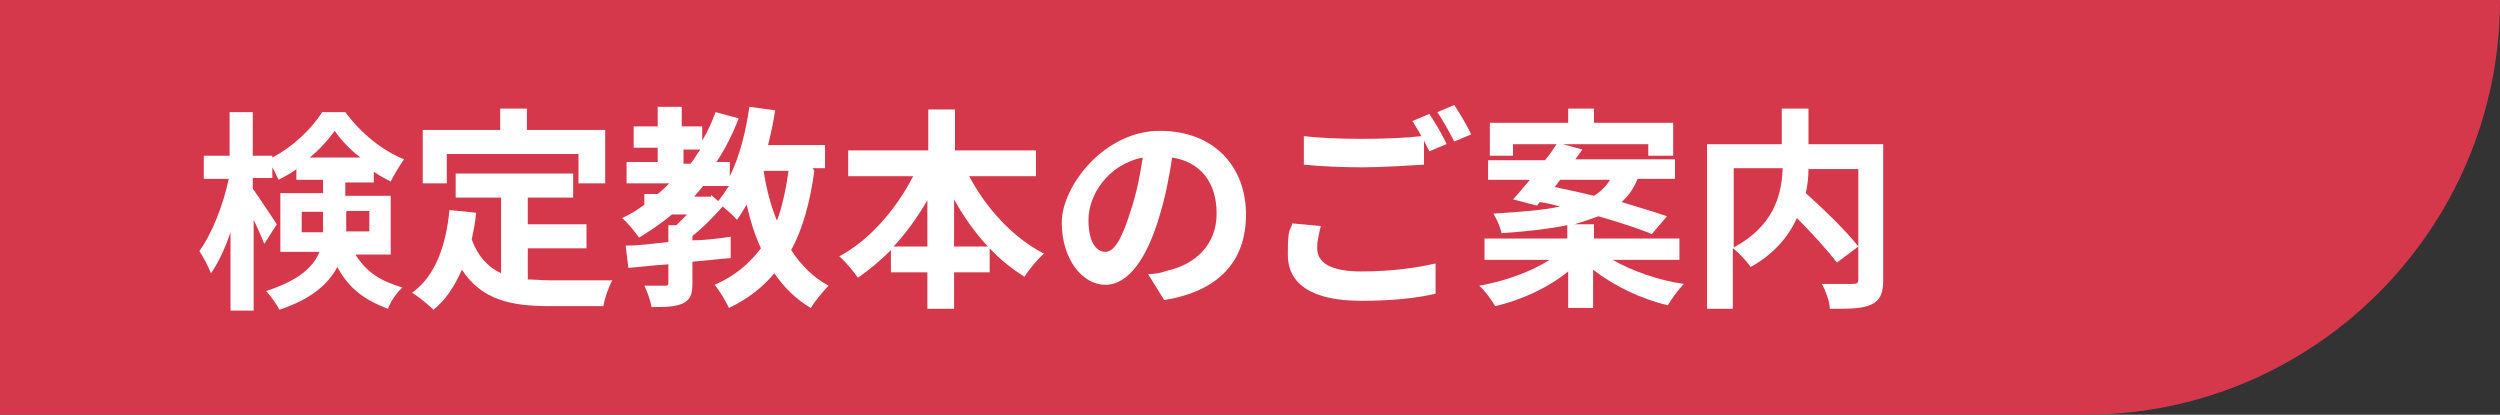 <?xml version="1.0" encoding="UTF-8"?>
<svg id="_レイヤー_2" data-name="レイヤー 2" xmlns="http://www.w3.org/2000/svg" viewBox="0 0 280.9 46.6">
  <rect x="0" y="0" width="280.9" height="46.6" fill="#333333" stroke="none"/>
  <defs>
    <style>
      .cls-1 {
        fill: #fff;
      }

      .cls-2 {
        fill: #d6384b;
      }
    </style>
  </defs>
  <g id="_デザイン" data-name="デザイン">
    <g>
      <path class="cls-2" d="M0,0h280.9c0,25.7-20.9,46.6-46.6,46.6H0V0H0Z"/>
      <g>
        <path class="cls-1" d="M39.7,28.2c1.4,2.5,3.2,3.4,5.5,4.1-.6.6-1.3,1.5-1.6,2.4-2.4-.9-4.3-2.1-5.7-4.7-1,1.9-2.9,3.6-6.5,4.8-.3-.6-1.1-1.7-1.5-2.1,3.7-1.2,5.3-2.7,6-4.4h-4.4v-6.6h4.8v-1.5h-3v-1.2c-.6.5-1.3.8-2,1.2-.2-.4-.4-.9-.7-1.4v1.2h-2.2v1.2c.6.8,2.3,3.4,2.7,4l-1.4,2.2c-.3-.7-.7-1.7-1.2-2.7v10.2h-2.6v-8.8c-.6,1.8-1.4,3.5-2.2,4.6-.3-.8-.9-1.9-1.3-2.5,1.4-1.9,2.7-5.2,3.3-8.1h-2.8v-2.6h2.9v-4.9h2.6v4.9h2.2v.2c2.3-1.2,4.4-3.2,5.6-5.1h2.6c1.7,2.3,4.1,4.3,6.6,5.3-.5.7-1.1,1.7-1.5,2.5-.6-.3-1.3-.7-1.9-1.1v1.2h-3.2v1.5h5.1v6.6h-4.2ZM36.3,26c0-.3,0-.6,0-.8v-1.4h-2.4v2.3h2.4ZM40.5,17.7c-1.2-.9-2.2-2-2.9-3-.7,1-1.7,2.1-2.8,3h5.7ZM38.9,23.8v1.5c0,.2,0,.5,0,.7h2.6v-2.3h-2.5Z"/>
        <path class="cls-1" d="M59.2,31.4c.9,0,1.8.1,2.7.1s5.3,0,6.9,0c-.4.7-.9,2.1-1,2.9h-6c-4.4,0-7.7-.7-9.9-4.1-.8,1.8-1.8,3.4-3.2,4.5-.5-.5-1.7-1.5-2.4-1.9,2.6-1.9,3.8-5.2,4.2-9.3l3,.3c-.1,1.1-.3,2.1-.5,3,.7,1.9,1.8,3.1,3.3,3.8v-8.5h-5.1v-2.7h13.2v2.7h-5.1v3h6.6v2.7h-6.6v3.6ZM50.3,20.6h-2.8v-6h8.7v-2.4h3v2.4h8.8v6h-3v-3.3h-14.8v3.3Z"/>
        <path class="cls-1" d="M91.5,19.2c-.5,3.6-1.3,6.5-2.6,8.9,1.1,1.7,2.5,3.1,4.2,4-.6.6-1.5,1.7-2,2.5-1.7-1-3-2.3-4.1-3.9-1.3,1.6-3,2.9-5.1,3.9-.3-.7-1.1-2-1.6-2.6,2.3-1,3.9-2.4,5.2-4.1-.7-1.5-1.2-3.1-1.6-4.9-.4.6-.7,1.2-1.1,1.7-.3-.4-1-1-1.6-1.5-1,1.1-2.2,2.4-3.4,3.3v.5c1.4,0,2.9-.2,4.3-.4v2.4c-1.4.1-2.9.3-4.3.4v2.4c0,1.2-.2,1.9-1.1,2.3-.9.4-2,.4-3.5.4-.1-.7-.5-1.8-.8-2.4.9,0,2,0,2.3,0,.3,0,.4,0,.4-.4v-2c-1.7.1-3.2.3-4.5.4l-.3-2.5c1.3,0,3-.2,4.8-.4v-1.9h.9c.4-.4.8-.8,1.2-1.2h-1.7c-1.2,1-2.4,1.8-3.7,2.6-.4-.6-1.3-1.7-1.9-2.2.9-.4,1.7-.9,2.5-1.5v-1.2h1.5c.5-.4.9-.8,1.3-1.2h-4.8v-2.4h3.5v-1.6h-2.7v-2.4h2.7v-2.2h2.7v2.2h2.3v1.6c.6-1,1.1-2.1,1.5-3.2l2.6.7c-.7,1.8-1.5,3.4-2.5,4.9h1.5v1.6c1.1-2.2,1.8-5,2.2-7.8l2.9.4c-.2,1.3-.5,2.7-.8,3.9h6.4v2.6h-1.4ZM76.8,18.4h.8c.4-.5.7-1.1,1.1-1.6h-1.9v1.6ZM79.9,21.9l.8.7c.4-.5.8-1.1,1.2-1.7h-2.9c-.3.4-.7.8-1,1.2h1.9ZM85.8,19.2c.3,2,.8,3.9,1.5,5.6.6-1.6,1-3.5,1.3-5.6h-2.7Z"/>
        <path class="cls-1" d="M108.9,19.8c1.9,3.6,4.9,6.9,8.4,8.7-.7.6-1.7,1.8-2.2,2.6-1.4-.9-2.7-1.9-3.9-3.2v2.7h-4v4.1h-3v-4.1h-4.1v-2.5c-1.2,1.2-2.4,2.2-3.7,3.1-.5-.7-1.4-1.8-2.1-2.4,3.4-1.8,6.4-5.3,8.3-9h-7.3v-2.9h9v-4.6h3v4.6h9.1v2.9h-7.4ZM104.2,27.7v-5.2c-1.1,1.9-2.4,3.7-3.8,5.2h3.8ZM111,27.7c-1.4-1.5-2.7-3.3-3.8-5.3v5.3h3.8Z"/>
        <path class="cls-1" d="M130.8,33.7l-1.8-2.9c.9,0,1.6-.2,2.2-.4,3.1-.7,5.5-2.9,5.5-6.4s-1.8-5.8-5-6.3c-.3,2-.7,4.2-1.4,6.5-1.4,4.8-3.5,7.8-6.1,7.8s-4.9-2.9-4.9-7,4.8-10.3,11-10.3,9.7,4.1,9.7,9.4-3.1,8.6-9.1,9.6ZM124.2,28.3c1,0,1.9-1.5,2.9-4.8.6-1.8,1-3.8,1.3-5.8-4,.8-6.1,4.3-6.1,7s1,3.6,1.9,3.6Z"/>
        <path class="cls-1" d="M148,27.9c0,1.6,1.5,2.6,4.9,2.6s6.3-.4,8.4-.9v3.4c-2.1.5-4.9.8-8.3.8-5.5,0-8.3-1.8-8.3-5.2s.3-2.5.5-3.5l3.2.3c-.2.9-.4,1.6-.4,2.4ZM162.5,16.2l-1.9.8c-.2-.4-.4-.8-.6-1.2v2.7c-1.7.1-4.7.3-6.9.3s-4.6-.1-6.6-.3v-3.2c1.8.2,4,.3,6.5.3s4.9-.1,6.7-.3c-.3-.6-.7-1.2-1-1.7l1.9-.8c.6.9,1.5,2.4,1.9,3.3ZM165.3,15.1l-1.9.8c-.5-1-1.3-2.4-1.9-3.3l1.9-.8c.6.9,1.5,2.4,1.9,3.3Z"/>
        <path class="cls-1" d="M181.2,29.2c2.1,1.2,5.1,2.3,8,2.7-.6.6-1.4,1.7-1.8,2.4-3-.7-6.1-2.2-8.4-4v4.3h-2.8v-4.1c-2.2,1.8-5.2,3.2-8.2,3.9-.4-.7-1.2-1.8-1.8-2.3,2.9-.5,5.9-1.6,7.9-2.9h-7.3v-2.4h9.3v-1.5c-1.9.4-4.4.7-7.4.9-.1-.7-.6-1.7-.9-2.2,3.2-.2,5.7-.4,7.5-.8-.8-.2-1.5-.4-2.3-.5l-.3.4-2.7-.7c.6-.6,1.2-1.4,1.9-2.2h-4.7v-2.2h6.4c.5-.6.9-1.2,1.3-1.8h-4.9v1.3h-2.6v-3.7h8.8v-1.6h2.9v1.6h8.9v3.7h-2.8v-1.3h-9.6l2.2.6c-.3.4-.5.7-.8,1.1h11.2v2.2h-4.2c-.4,1-1,1.9-1.8,2.6,1.9.6,3.7,1.1,5.1,1.6l-1.7,2c-1.4-.6-3.6-1.3-6-2-.8.3-1.7.6-2.7.9h2.2v1.6h9.6v2.4h-7.4ZM174.6,21c1.4.3,2.9.6,4.5,1,.8-.5,1.4-1.1,1.8-1.8h-5.6l-.6.8Z"/>
        <path class="cls-1" d="M211.6,31.4c0,1.5-.3,2.3-1.3,2.8-1,.5-2.5.5-4.7.5,0-.8-.5-2.1-.9-2.8,1.4,0,3,0,3.5,0,.5,0,.6-.1.6-.6v-3.6l-2.4,1.8c-1-1.3-2.8-3.3-4.5-5-.9,2-2.5,4-5.2,5.5-.4-.6-1.3-1.6-2-2.1v6.8h-2.9v-18.5h8.4v-4h3v4h8.4v15.2ZM194.8,27.8c4.5-2.4,5.4-5.9,5.5-8.9h-5.5v8.9ZM203.2,19c0,.9-.1,1.8-.3,2.7,2,1.8,4.6,4.3,5.9,6v-8.7h-5.6Z"/>
      </g>
    </g>
  </g>
</svg>